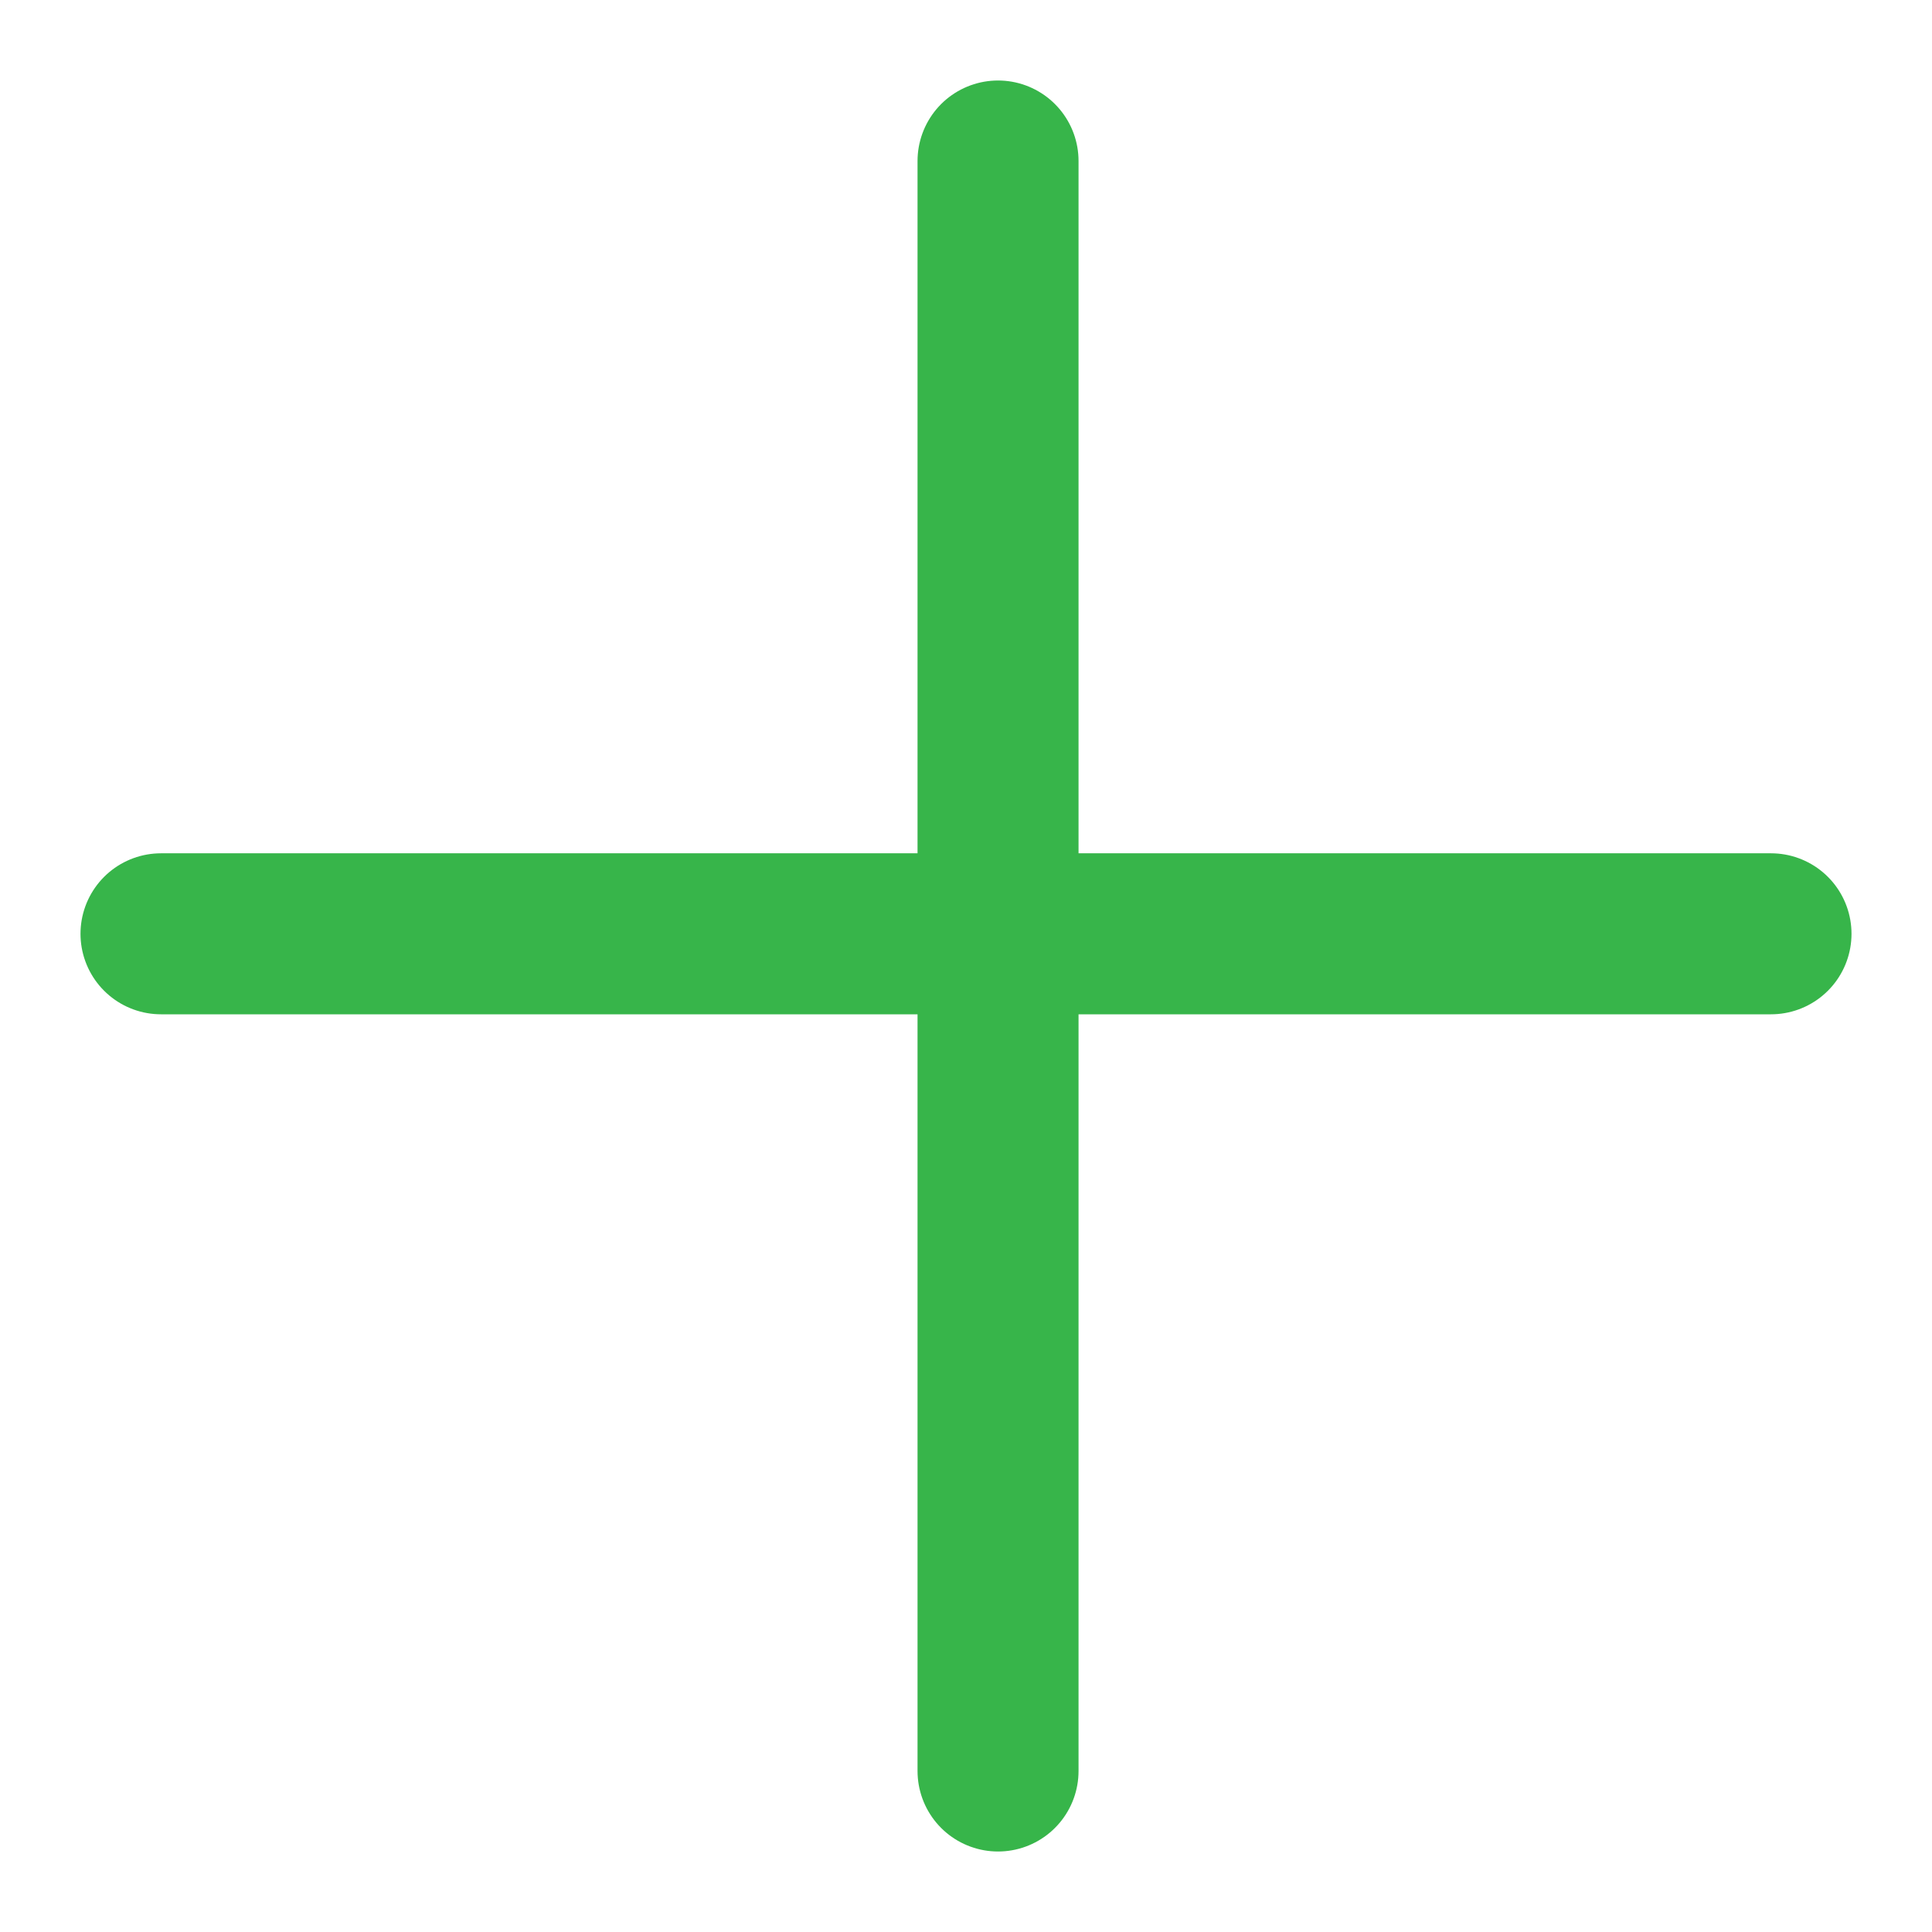 <svg width="12" height="12" viewBox="0 0 12 12" fill="none" xmlns="http://www.w3.org/2000/svg">
<path d="M6.199 1V11" stroke="#37B54A" stroke-linecap="round"/>
<path d="M1 5.8L11 5.8" stroke="#37B54A" stroke-linecap="round"/>
</svg>
